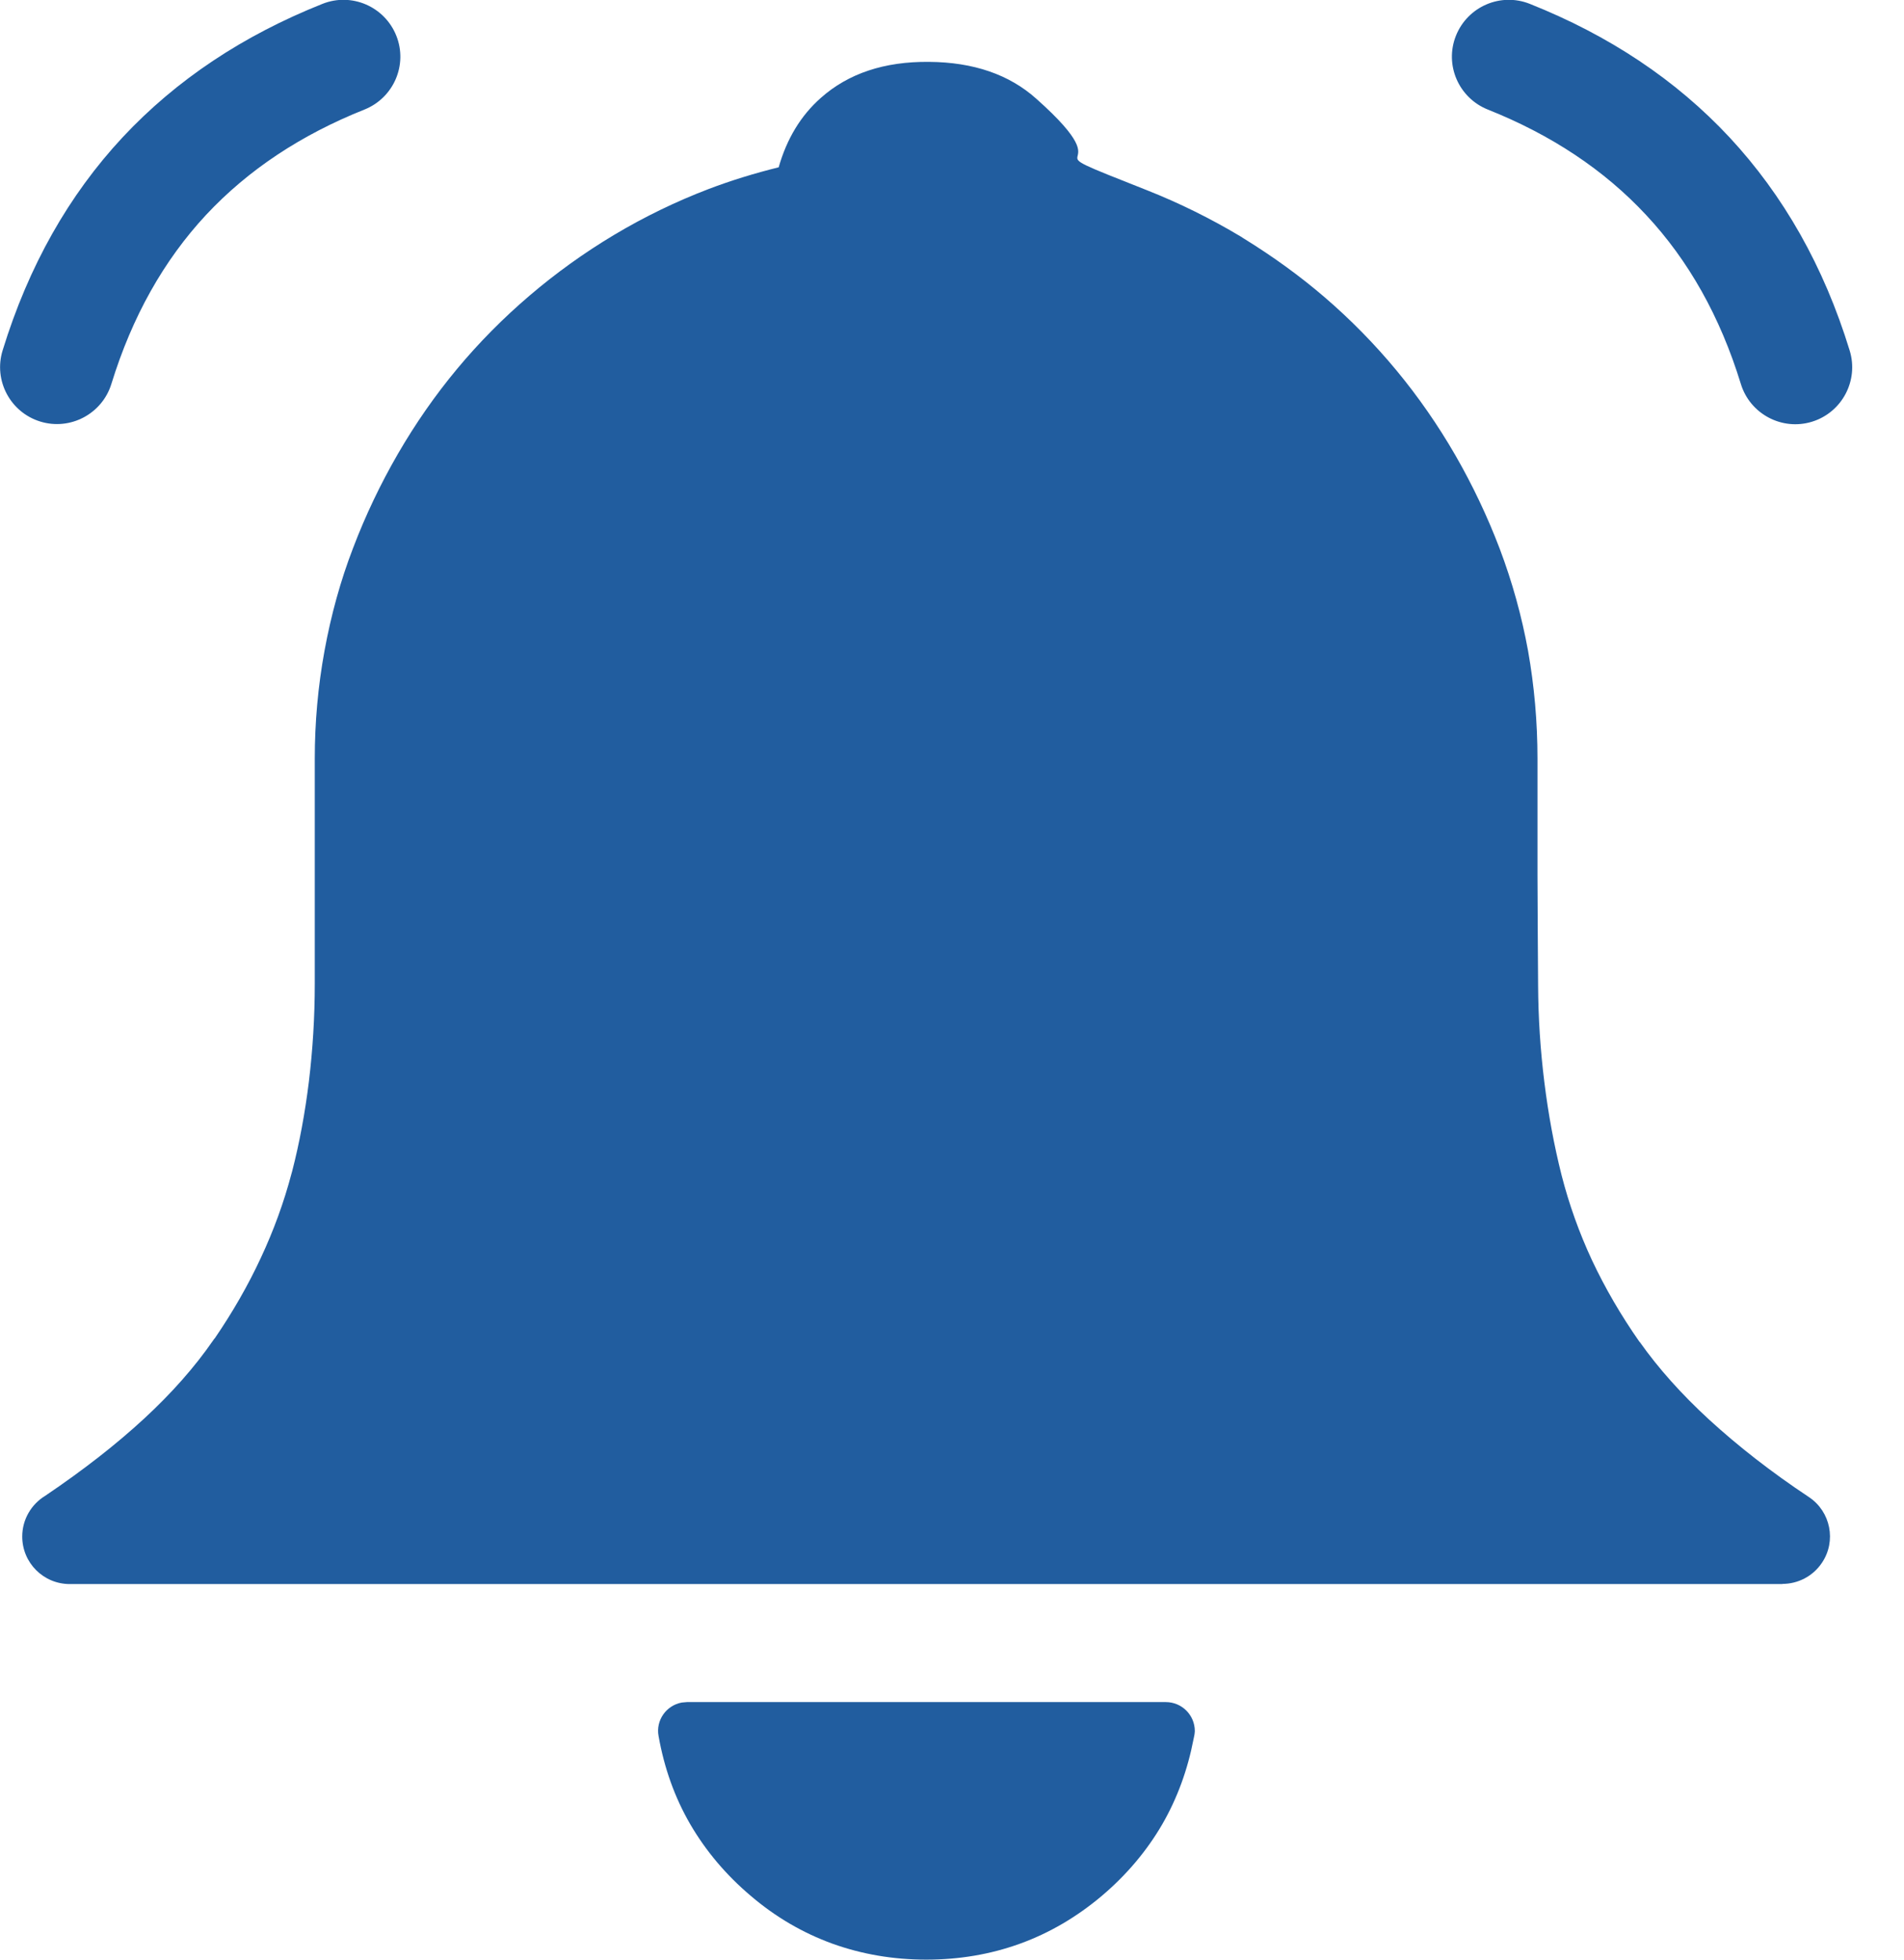<svg xmlns="http://www.w3.org/2000/svg" width="34" height="35" viewBox="0 0 34 35" fill="none"><path d="M21.314 31.058C21.208 31.61 21.023 32.117 20.755 32.582C20.479 33.057 20.117 33.487 19.673 33.863C19.226 34.239 18.741 34.524 18.214 34.715C17.687 34.906 17.129 35 16.54 35C15.947 35 15.389 34.903 14.865 34.715C14.34 34.524 13.853 34.242 13.409 33.863C12.962 33.485 12.603 33.057 12.326 32.582C12.05 32.106 11.862 31.582 11.76 31.006C11.708 30.727 11.896 30.459 12.175 30.408C12.184 30.408 12.267 30.4 12.267 30.4H20.818C21.103 30.4 21.336 30.63 21.336 30.918C21.334 30.966 21.325 31.012 21.314 31.058ZM5.758 0.069C6.279 -0.139 6.869 0.117 7.077 0.638C7.285 1.16 7.028 1.749 6.507 1.957C5.379 2.407 4.433 3.031 3.678 3.84C2.926 4.649 2.36 5.652 1.989 6.857C1.824 7.392 1.254 7.694 0.719 7.529C0.183 7.364 -0.119 6.794 0.047 6.258C0.511 4.749 1.229 3.484 2.189 2.453C3.149 1.425 4.342 0.633 5.758 0.069ZM26.569 1.957C26.048 1.749 25.791 1.16 25.999 0.638C26.207 0.117 26.797 -0.139 27.318 0.069C28.734 0.633 29.927 1.425 30.887 2.456C31.847 3.49 32.568 4.754 33.03 6.261C33.195 6.797 32.893 7.367 32.357 7.532C31.822 7.697 31.252 7.395 31.087 6.859C30.717 5.652 30.15 4.649 29.398 3.843C28.643 3.031 27.697 2.407 26.569 1.957ZM20.485 3.399C21.066 3.629 21.624 3.906 22.16 4.227C22.18 4.242 22.202 4.253 22.222 4.267C22.735 4.584 23.214 4.931 23.652 5.307C24.589 6.113 25.37 7.059 25.988 8.13C26.296 8.665 26.561 9.224 26.78 9.799C27.005 10.395 27.173 11.001 27.287 11.625C27.398 12.252 27.455 12.893 27.455 13.551C27.455 14.85 27.455 15.553 27.455 15.639C27.458 16.305 27.461 16.957 27.466 17.593V17.598C27.469 18.174 27.506 18.752 27.578 19.33C27.649 19.903 27.751 20.456 27.885 20.988C28.019 21.512 28.201 22.019 28.426 22.503C28.66 23.002 28.945 23.492 29.278 23.968H29.281C29.611 24.435 30.024 24.899 30.52 25.355C31.033 25.825 31.625 26.289 32.303 26.739C32.691 26.998 32.796 27.526 32.534 27.913C32.372 28.155 32.104 28.289 31.83 28.289V28.292H24.182H16.54H8.891H1.246C0.776 28.292 0.397 27.913 0.397 27.443C0.397 27.135 0.562 26.865 0.807 26.716C1.494 26.252 2.083 25.791 2.576 25.335C3.066 24.882 3.476 24.418 3.807 23.939C3.815 23.925 3.827 23.911 3.838 23.899C4.157 23.432 4.43 22.956 4.655 22.472C4.886 21.979 5.071 21.472 5.208 20.951C5.211 20.94 5.214 20.928 5.217 20.92C5.348 20.413 5.447 19.877 5.516 19.316C5.584 18.752 5.621 18.168 5.621 17.567V13.551C5.621 12.904 5.678 12.263 5.795 11.622C5.912 10.984 6.08 10.372 6.305 9.788C6.527 9.204 6.795 8.643 7.105 8.107C7.732 7.025 8.509 6.088 9.461 5.276C9.925 4.88 10.427 4.518 10.965 4.196C11.509 3.871 12.073 3.598 12.654 3.376C13.059 3.222 13.477 3.094 13.905 2.988C14.05 2.478 14.3 2.065 14.657 1.749C15.147 1.313 15.79 1.097 16.591 1.105C17.383 1.111 18.024 1.331 18.508 1.766C20.22 3.29 18.089 2.453 20.485 3.399Z" fill="#215D9F"></path></svg>